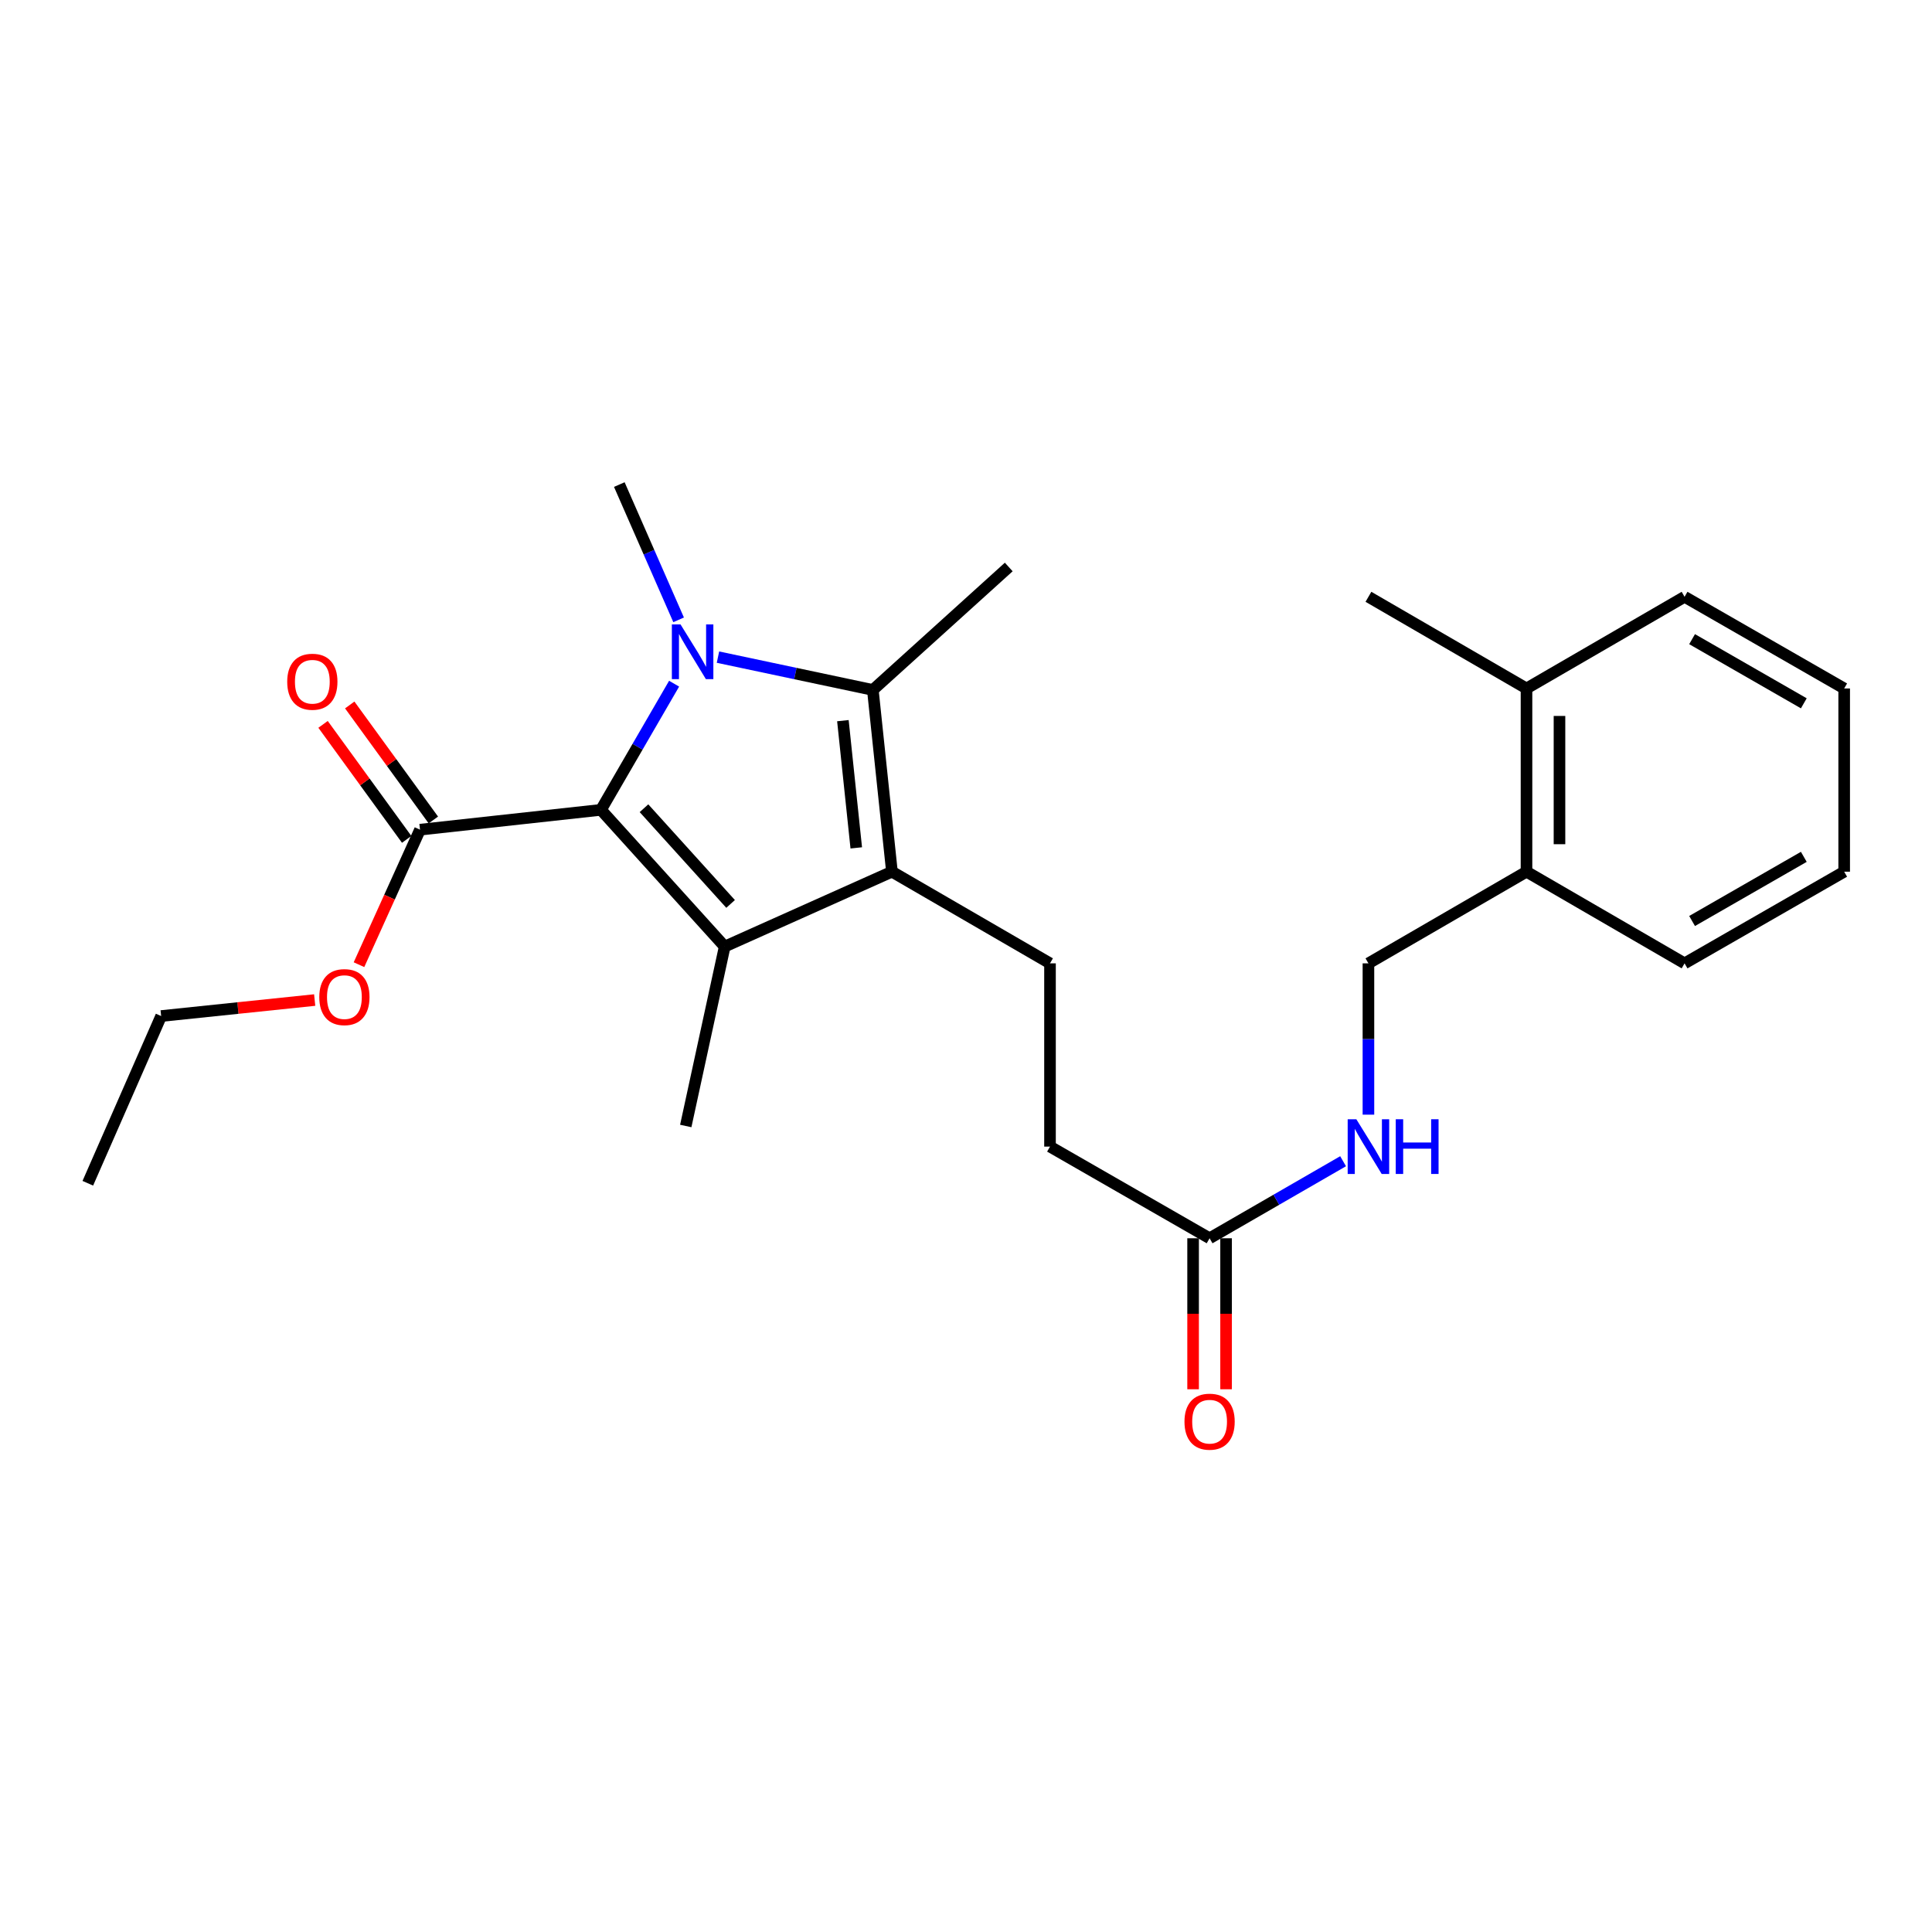 <?xml version='1.0' encoding='iso-8859-1'?>
<svg version='1.1' baseProfile='full'
              xmlns='http://www.w3.org/2000/svg'
                      xmlns:rdkit='http://www.rdkit.org/xml'
                      xmlns:xlink='http://www.w3.org/1999/xlink'
                  xml:space='preserve'
width='1000px' height='1000px' viewBox='0 0 1000 1000'>
<!-- END OF HEADER -->
<rect style='opacity:1.0;fill:#FFFFFF;stroke:none' width='1000' height='1000' x='0' y='0'> </rect>
<path class='bond-0' d='M 348.915,353.874 L 329.988,386.525' style='fill:none;fill-rule:evenodd;stroke:#0000FF;stroke-width:6px;stroke-linecap:butt;stroke-linejoin:miter;stroke-opacity:1' />
<path class='bond-0' d='M 329.988,386.525 L 311.061,419.176' style='fill:none;fill-rule:evenodd;stroke:#000000;stroke-width:6px;stroke-linecap:butt;stroke-linejoin:miter;stroke-opacity:1' />
<path class='bond-3' d='M 371.618,340.13 L 411.699,348.623' style='fill:none;fill-rule:evenodd;stroke:#0000FF;stroke-width:6px;stroke-linecap:butt;stroke-linejoin:miter;stroke-opacity:1' />
<path class='bond-3' d='M 411.699,348.623 L 451.779,357.116' style='fill:none;fill-rule:evenodd;stroke:#000000;stroke-width:6px;stroke-linecap:butt;stroke-linejoin:miter;stroke-opacity:1' />
<path class='bond-14' d='M 351.251,320.827 L 335.903,285.818' style='fill:none;fill-rule:evenodd;stroke:#0000FF;stroke-width:6px;stroke-linecap:butt;stroke-linejoin:miter;stroke-opacity:1' />
<path class='bond-14' d='M 335.903,285.818 L 320.555,250.809' style='fill:none;fill-rule:evenodd;stroke:#000000;stroke-width:6px;stroke-linecap:butt;stroke-linejoin:miter;stroke-opacity:1' />
<path class='bond-1' d='M 311.061,419.176 L 375.103,489.943' style='fill:none;fill-rule:evenodd;stroke:#000000;stroke-width:6px;stroke-linecap:butt;stroke-linejoin:miter;stroke-opacity:1' />
<path class='bond-1' d='M 333.326,418.335 L 378.155,467.872' style='fill:none;fill-rule:evenodd;stroke:#000000;stroke-width:6px;stroke-linecap:butt;stroke-linejoin:miter;stroke-opacity:1' />
<path class='bond-4' d='M 311.061,419.176 L 217.397,429.438' style='fill:none;fill-rule:evenodd;stroke:#000000;stroke-width:6px;stroke-linecap:butt;stroke-linejoin:miter;stroke-opacity:1' />
<path class='bond-15' d='M 375.103,489.943 L 354.947,582.81' style='fill:none;fill-rule:evenodd;stroke:#000000;stroke-width:6px;stroke-linecap:butt;stroke-linejoin:miter;stroke-opacity:1' />
<path class='bond-25' d='M 375.103,489.943 L 461.662,451.187' style='fill:none;fill-rule:evenodd;stroke:#000000;stroke-width:6px;stroke-linecap:butt;stroke-linejoin:miter;stroke-opacity:1' />
<path class='bond-2' d='M 461.662,451.187 L 451.779,357.116' style='fill:none;fill-rule:evenodd;stroke:#000000;stroke-width:6px;stroke-linecap:butt;stroke-linejoin:miter;stroke-opacity:1' />
<path class='bond-2' d='M 443.2,438.861 L 436.282,373.011' style='fill:none;fill-rule:evenodd;stroke:#000000;stroke-width:6px;stroke-linecap:butt;stroke-linejoin:miter;stroke-opacity:1' />
<path class='bond-5' d='M 461.662,451.187 L 543.479,498.631' style='fill:none;fill-rule:evenodd;stroke:#000000;stroke-width:6px;stroke-linecap:butt;stroke-linejoin:miter;stroke-opacity:1' />
<path class='bond-16' d='M 451.779,357.116 L 522.128,293.472' style='fill:none;fill-rule:evenodd;stroke:#000000;stroke-width:6px;stroke-linecap:butt;stroke-linejoin:miter;stroke-opacity:1' />
<path class='bond-8' d='M 224.301,424.419 L 202.662,394.655' style='fill:none;fill-rule:evenodd;stroke:#000000;stroke-width:6px;stroke-linecap:butt;stroke-linejoin:miter;stroke-opacity:1' />
<path class='bond-8' d='M 202.662,394.655 L 181.022,364.891' style='fill:none;fill-rule:evenodd;stroke:#FF0000;stroke-width:6px;stroke-linecap:butt;stroke-linejoin:miter;stroke-opacity:1' />
<path class='bond-8' d='M 210.493,434.458 L 188.853,404.695' style='fill:none;fill-rule:evenodd;stroke:#000000;stroke-width:6px;stroke-linecap:butt;stroke-linejoin:miter;stroke-opacity:1' />
<path class='bond-8' d='M 188.853,404.695 L 167.213,374.931' style='fill:none;fill-rule:evenodd;stroke:#FF0000;stroke-width:6px;stroke-linecap:butt;stroke-linejoin:miter;stroke-opacity:1' />
<path class='bond-17' d='M 217.397,429.438 L 201.603,464.38' style='fill:none;fill-rule:evenodd;stroke:#000000;stroke-width:6px;stroke-linecap:butt;stroke-linejoin:miter;stroke-opacity:1' />
<path class='bond-17' d='M 201.603,464.38 L 185.809,499.321' style='fill:none;fill-rule:evenodd;stroke:#FF0000;stroke-width:6px;stroke-linecap:butt;stroke-linejoin:miter;stroke-opacity:1' />
<path class='bond-12' d='M 543.479,498.631 L 543.479,593.48' style='fill:none;fill-rule:evenodd;stroke:#000000;stroke-width:6px;stroke-linecap:butt;stroke-linejoin:miter;stroke-opacity:1' />
<path class='bond-6' d='M 626.083,640.924 L 543.479,593.48' style='fill:none;fill-rule:evenodd;stroke:#000000;stroke-width:6px;stroke-linecap:butt;stroke-linejoin:miter;stroke-opacity:1' />
<path class='bond-7' d='M 626.083,640.924 L 660.634,620.985' style='fill:none;fill-rule:evenodd;stroke:#000000;stroke-width:6px;stroke-linecap:butt;stroke-linejoin:miter;stroke-opacity:1' />
<path class='bond-7' d='M 660.634,620.985 L 695.185,601.047' style='fill:none;fill-rule:evenodd;stroke:#0000FF;stroke-width:6px;stroke-linecap:butt;stroke-linejoin:miter;stroke-opacity:1' />
<path class='bond-11' d='M 617.547,640.924 L 617.547,680.003' style='fill:none;fill-rule:evenodd;stroke:#000000;stroke-width:6px;stroke-linecap:butt;stroke-linejoin:miter;stroke-opacity:1' />
<path class='bond-11' d='M 617.547,680.003 L 617.547,719.081' style='fill:none;fill-rule:evenodd;stroke:#FF0000;stroke-width:6px;stroke-linecap:butt;stroke-linejoin:miter;stroke-opacity:1' />
<path class='bond-11' d='M 634.619,640.924 L 634.619,680.003' style='fill:none;fill-rule:evenodd;stroke:#000000;stroke-width:6px;stroke-linecap:butt;stroke-linejoin:miter;stroke-opacity:1' />
<path class='bond-11' d='M 634.619,680.003 L 634.619,719.081' style='fill:none;fill-rule:evenodd;stroke:#FF0000;stroke-width:6px;stroke-linecap:butt;stroke-linejoin:miter;stroke-opacity:1' />
<path class='bond-10' d='M 708.298,576.949 L 708.298,537.79' style='fill:none;fill-rule:evenodd;stroke:#0000FF;stroke-width:6px;stroke-linecap:butt;stroke-linejoin:miter;stroke-opacity:1' />
<path class='bond-10' d='M 708.298,537.79 L 708.298,498.631' style='fill:none;fill-rule:evenodd;stroke:#000000;stroke-width:6px;stroke-linecap:butt;stroke-linejoin:miter;stroke-opacity:1' />
<path class='bond-9' d='M 790.115,451.187 L 708.298,498.631' style='fill:none;fill-rule:evenodd;stroke:#000000;stroke-width:6px;stroke-linecap:butt;stroke-linejoin:miter;stroke-opacity:1' />
<path class='bond-13' d='M 790.115,451.187 L 790.115,356.348' style='fill:none;fill-rule:evenodd;stroke:#000000;stroke-width:6px;stroke-linecap:butt;stroke-linejoin:miter;stroke-opacity:1' />
<path class='bond-13' d='M 807.188,436.961 L 807.188,370.574' style='fill:none;fill-rule:evenodd;stroke:#000000;stroke-width:6px;stroke-linecap:butt;stroke-linejoin:miter;stroke-opacity:1' />
<path class='bond-18' d='M 790.115,451.187 L 871.932,498.631' style='fill:none;fill-rule:evenodd;stroke:#000000;stroke-width:6px;stroke-linecap:butt;stroke-linejoin:miter;stroke-opacity:1' />
<path class='bond-19' d='M 790.115,356.348 L 708.298,308.904' style='fill:none;fill-rule:evenodd;stroke:#000000;stroke-width:6px;stroke-linecap:butt;stroke-linejoin:miter;stroke-opacity:1' />
<path class='bond-20' d='M 790.115,356.348 L 871.932,308.904' style='fill:none;fill-rule:evenodd;stroke:#000000;stroke-width:6px;stroke-linecap:butt;stroke-linejoin:miter;stroke-opacity:1' />
<path class='bond-21' d='M 162.878,517.62 L 123.146,521.76' style='fill:none;fill-rule:evenodd;stroke:#FF0000;stroke-width:6px;stroke-linecap:butt;stroke-linejoin:miter;stroke-opacity:1' />
<path class='bond-21' d='M 123.146,521.76 L 83.413,525.9' style='fill:none;fill-rule:evenodd;stroke:#000000;stroke-width:6px;stroke-linecap:butt;stroke-linejoin:miter;stroke-opacity:1' />
<path class='bond-24' d='M 871.932,498.631 L 954.545,451.187' style='fill:none;fill-rule:evenodd;stroke:#000000;stroke-width:6px;stroke-linecap:butt;stroke-linejoin:miter;stroke-opacity:1' />
<path class='bond-24' d='M 875.822,476.709 L 933.651,443.499' style='fill:none;fill-rule:evenodd;stroke:#000000;stroke-width:6px;stroke-linecap:butt;stroke-linejoin:miter;stroke-opacity:1' />
<path class='bond-26' d='M 871.932,308.904 L 954.545,356.348' style='fill:none;fill-rule:evenodd;stroke:#000000;stroke-width:6px;stroke-linecap:butt;stroke-linejoin:miter;stroke-opacity:1' />
<path class='bond-26' d='M 875.822,330.826 L 933.651,364.036' style='fill:none;fill-rule:evenodd;stroke:#000000;stroke-width:6px;stroke-linecap:butt;stroke-linejoin:miter;stroke-opacity:1' />
<path class='bond-22' d='M 83.413,525.9 L 45.455,612.45' style='fill:none;fill-rule:evenodd;stroke:#000000;stroke-width:6px;stroke-linecap:butt;stroke-linejoin:miter;stroke-opacity:1' />
<path class='bond-23' d='M 954.545,356.348 L 954.545,451.187' style='fill:none;fill-rule:evenodd;stroke:#000000;stroke-width:6px;stroke-linecap:butt;stroke-linejoin:miter;stroke-opacity:1' />
<path  class='atom-0' d='M 352.235 323.189
L 361.515 338.189
Q 362.435 339.669, 363.915 342.349
Q 365.395 345.029, 365.475 345.189
L 365.475 323.189
L 369.235 323.189
L 369.235 351.509
L 365.355 351.509
L 355.395 335.109
Q 354.235 333.189, 352.995 330.989
Q 351.795 328.789, 351.435 328.109
L 351.435 351.509
L 347.755 351.509
L 347.755 323.189
L 352.235 323.189
' fill='#0000FF'/>
<path  class='atom-8' d='M 702.038 579.32
L 711.318 594.32
Q 712.238 595.8, 713.718 598.48
Q 715.198 601.16, 715.278 601.32
L 715.278 579.32
L 719.038 579.32
L 719.038 607.64
L 715.158 607.64
L 705.198 591.24
Q 704.038 589.32, 702.798 587.12
Q 701.598 584.92, 701.238 584.24
L 701.238 607.64
L 697.558 607.64
L 697.558 579.32
L 702.038 579.32
' fill='#0000FF'/>
<path  class='atom-8' d='M 722.438 579.32
L 726.278 579.32
L 726.278 591.36
L 740.758 591.36
L 740.758 579.32
L 744.598 579.32
L 744.598 607.64
L 740.758 607.64
L 740.758 594.56
L 726.278 594.56
L 726.278 607.64
L 722.438 607.64
L 722.438 579.32
' fill='#0000FF'/>
<path  class='atom-9' d='M 148.664 352.861
Q 148.664 346.061, 152.024 342.261
Q 155.384 338.461, 161.664 338.461
Q 167.944 338.461, 171.304 342.261
Q 174.664 346.061, 174.664 352.861
Q 174.664 359.741, 171.264 363.661
Q 167.864 367.541, 161.664 367.541
Q 155.424 367.541, 152.024 363.661
Q 148.664 359.781, 148.664 352.861
M 161.664 364.341
Q 165.984 364.341, 168.304 361.461
Q 170.664 358.541, 170.664 352.861
Q 170.664 347.301, 168.304 344.501
Q 165.984 341.661, 161.664 341.661
Q 157.344 341.661, 154.984 344.461
Q 152.664 347.261, 152.664 352.861
Q 152.664 358.581, 154.984 361.461
Q 157.344 364.341, 161.664 364.341
' fill='#FF0000'/>
<path  class='atom-12' d='M 613.083 735.853
Q 613.083 729.053, 616.443 725.253
Q 619.803 721.453, 626.083 721.453
Q 632.363 721.453, 635.723 725.253
Q 639.083 729.053, 639.083 735.853
Q 639.083 742.733, 635.683 746.653
Q 632.283 750.533, 626.083 750.533
Q 619.843 750.533, 616.443 746.653
Q 613.083 742.773, 613.083 735.853
M 626.083 747.333
Q 630.403 747.333, 632.723 744.453
Q 635.083 741.533, 635.083 735.853
Q 635.083 730.293, 632.723 727.493
Q 630.403 724.653, 626.083 724.653
Q 621.763 724.653, 619.403 727.453
Q 617.083 730.253, 617.083 735.853
Q 617.083 741.573, 619.403 744.453
Q 621.763 747.333, 626.083 747.333
' fill='#FF0000'/>
<path  class='atom-18' d='M 165.262 516.097
Q 165.262 509.297, 168.622 505.497
Q 171.982 501.697, 178.262 501.697
Q 184.542 501.697, 187.902 505.497
Q 191.262 509.297, 191.262 516.097
Q 191.262 522.977, 187.862 526.897
Q 184.462 530.777, 178.262 530.777
Q 172.022 530.777, 168.622 526.897
Q 165.262 523.017, 165.262 516.097
M 178.262 527.577
Q 182.582 527.577, 184.902 524.697
Q 187.262 521.777, 187.262 516.097
Q 187.262 510.537, 184.902 507.737
Q 182.582 504.897, 178.262 504.897
Q 173.942 504.897, 171.582 507.697
Q 169.262 510.497, 169.262 516.097
Q 169.262 521.817, 171.582 524.697
Q 173.942 527.577, 178.262 527.577
' fill='#FF0000'/>
</svg>
